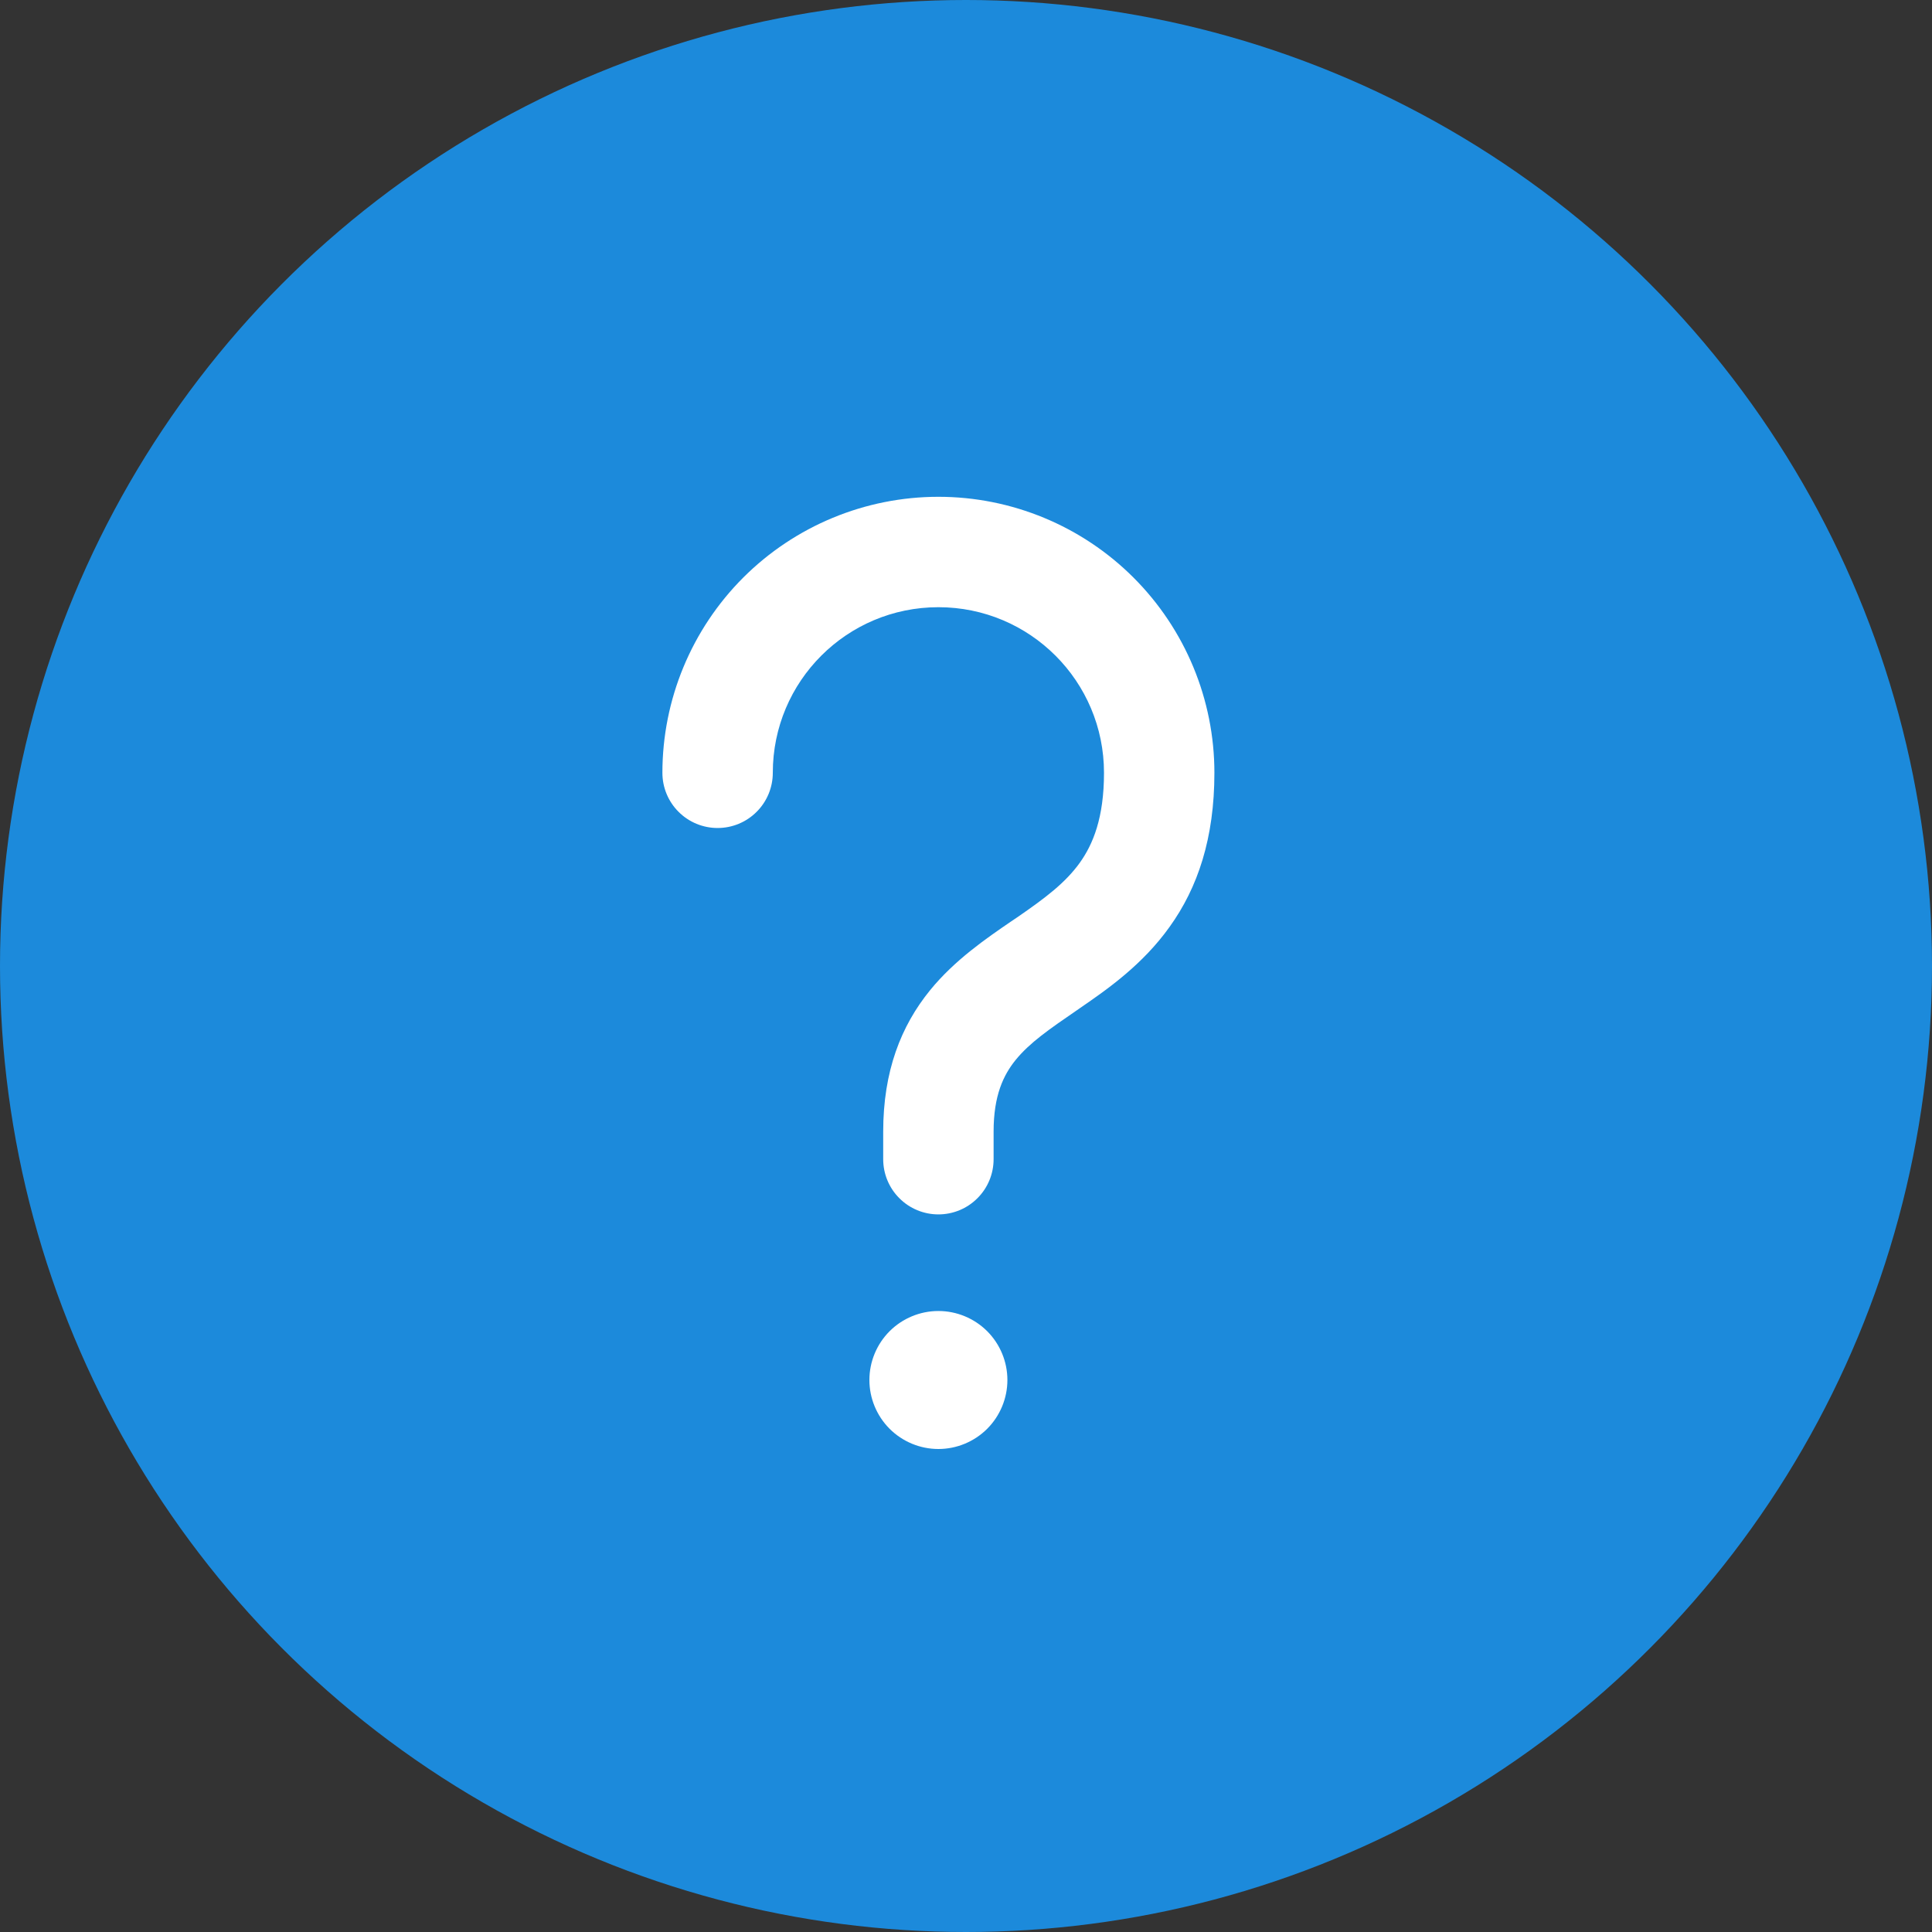 <svg width="35" height="35" viewBox="0 0 35 35" fill="none" xmlns="http://www.w3.org/2000/svg">
<rect x="0" y="0" width="35" height="35" fill="#333333" stroke="none"/>
<circle cx="17.5" cy="17.5" r="17.5" fill="#1C8ADB"/>
<path d="M17 9C15.674 9 14.402 9.527 13.464 10.464C12.527 11.402 12 12.674 12 14C12 14.265 12.105 14.52 12.293 14.707C12.48 14.895 12.735 15 13 15C13.265 15 13.52 14.895 13.707 14.707C13.895 14.52 14 14.265 14 14C14 12.342 15.342 11 17 11C18.658 11 20 12.342 20 14C20 14.816 19.801 15.294 19.562 15.629C19.3 15.994 18.937 16.267 18.434 16.614L18.318 16.692C17.871 16.998 17.295 17.391 16.849 17.939C16.322 18.587 16 19.406 16 20.5V21C16 21.265 16.105 21.52 16.293 21.707C16.48 21.895 16.735 22 17 22C17.265 22 17.52 21.895 17.707 21.707C17.895 21.52 18 21.265 18 21V20.5C18 19.844 18.178 19.476 18.4 19.201C18.657 18.887 19.003 18.649 19.514 18.298L19.567 18.261C20.063 17.921 20.7 17.475 21.187 16.793C21.7 16.081 22 15.183 22 14C22 12.674 21.473 11.402 20.535 10.464C19.598 9.527 18.326 9 17 9ZM17 26.25C17.331 26.25 17.649 26.118 17.884 25.884C18.118 25.649 18.25 25.331 18.25 25C18.25 24.669 18.118 24.351 17.884 24.116C17.649 23.882 17.331 23.75 17 23.75C16.669 23.75 16.351 23.882 16.116 24.116C15.882 24.351 15.75 24.669 15.75 25C15.75 25.331 15.882 25.649 16.116 25.884C16.351 26.118 16.669 26.25 17 26.25Z" fill="white"/>
</svg>
